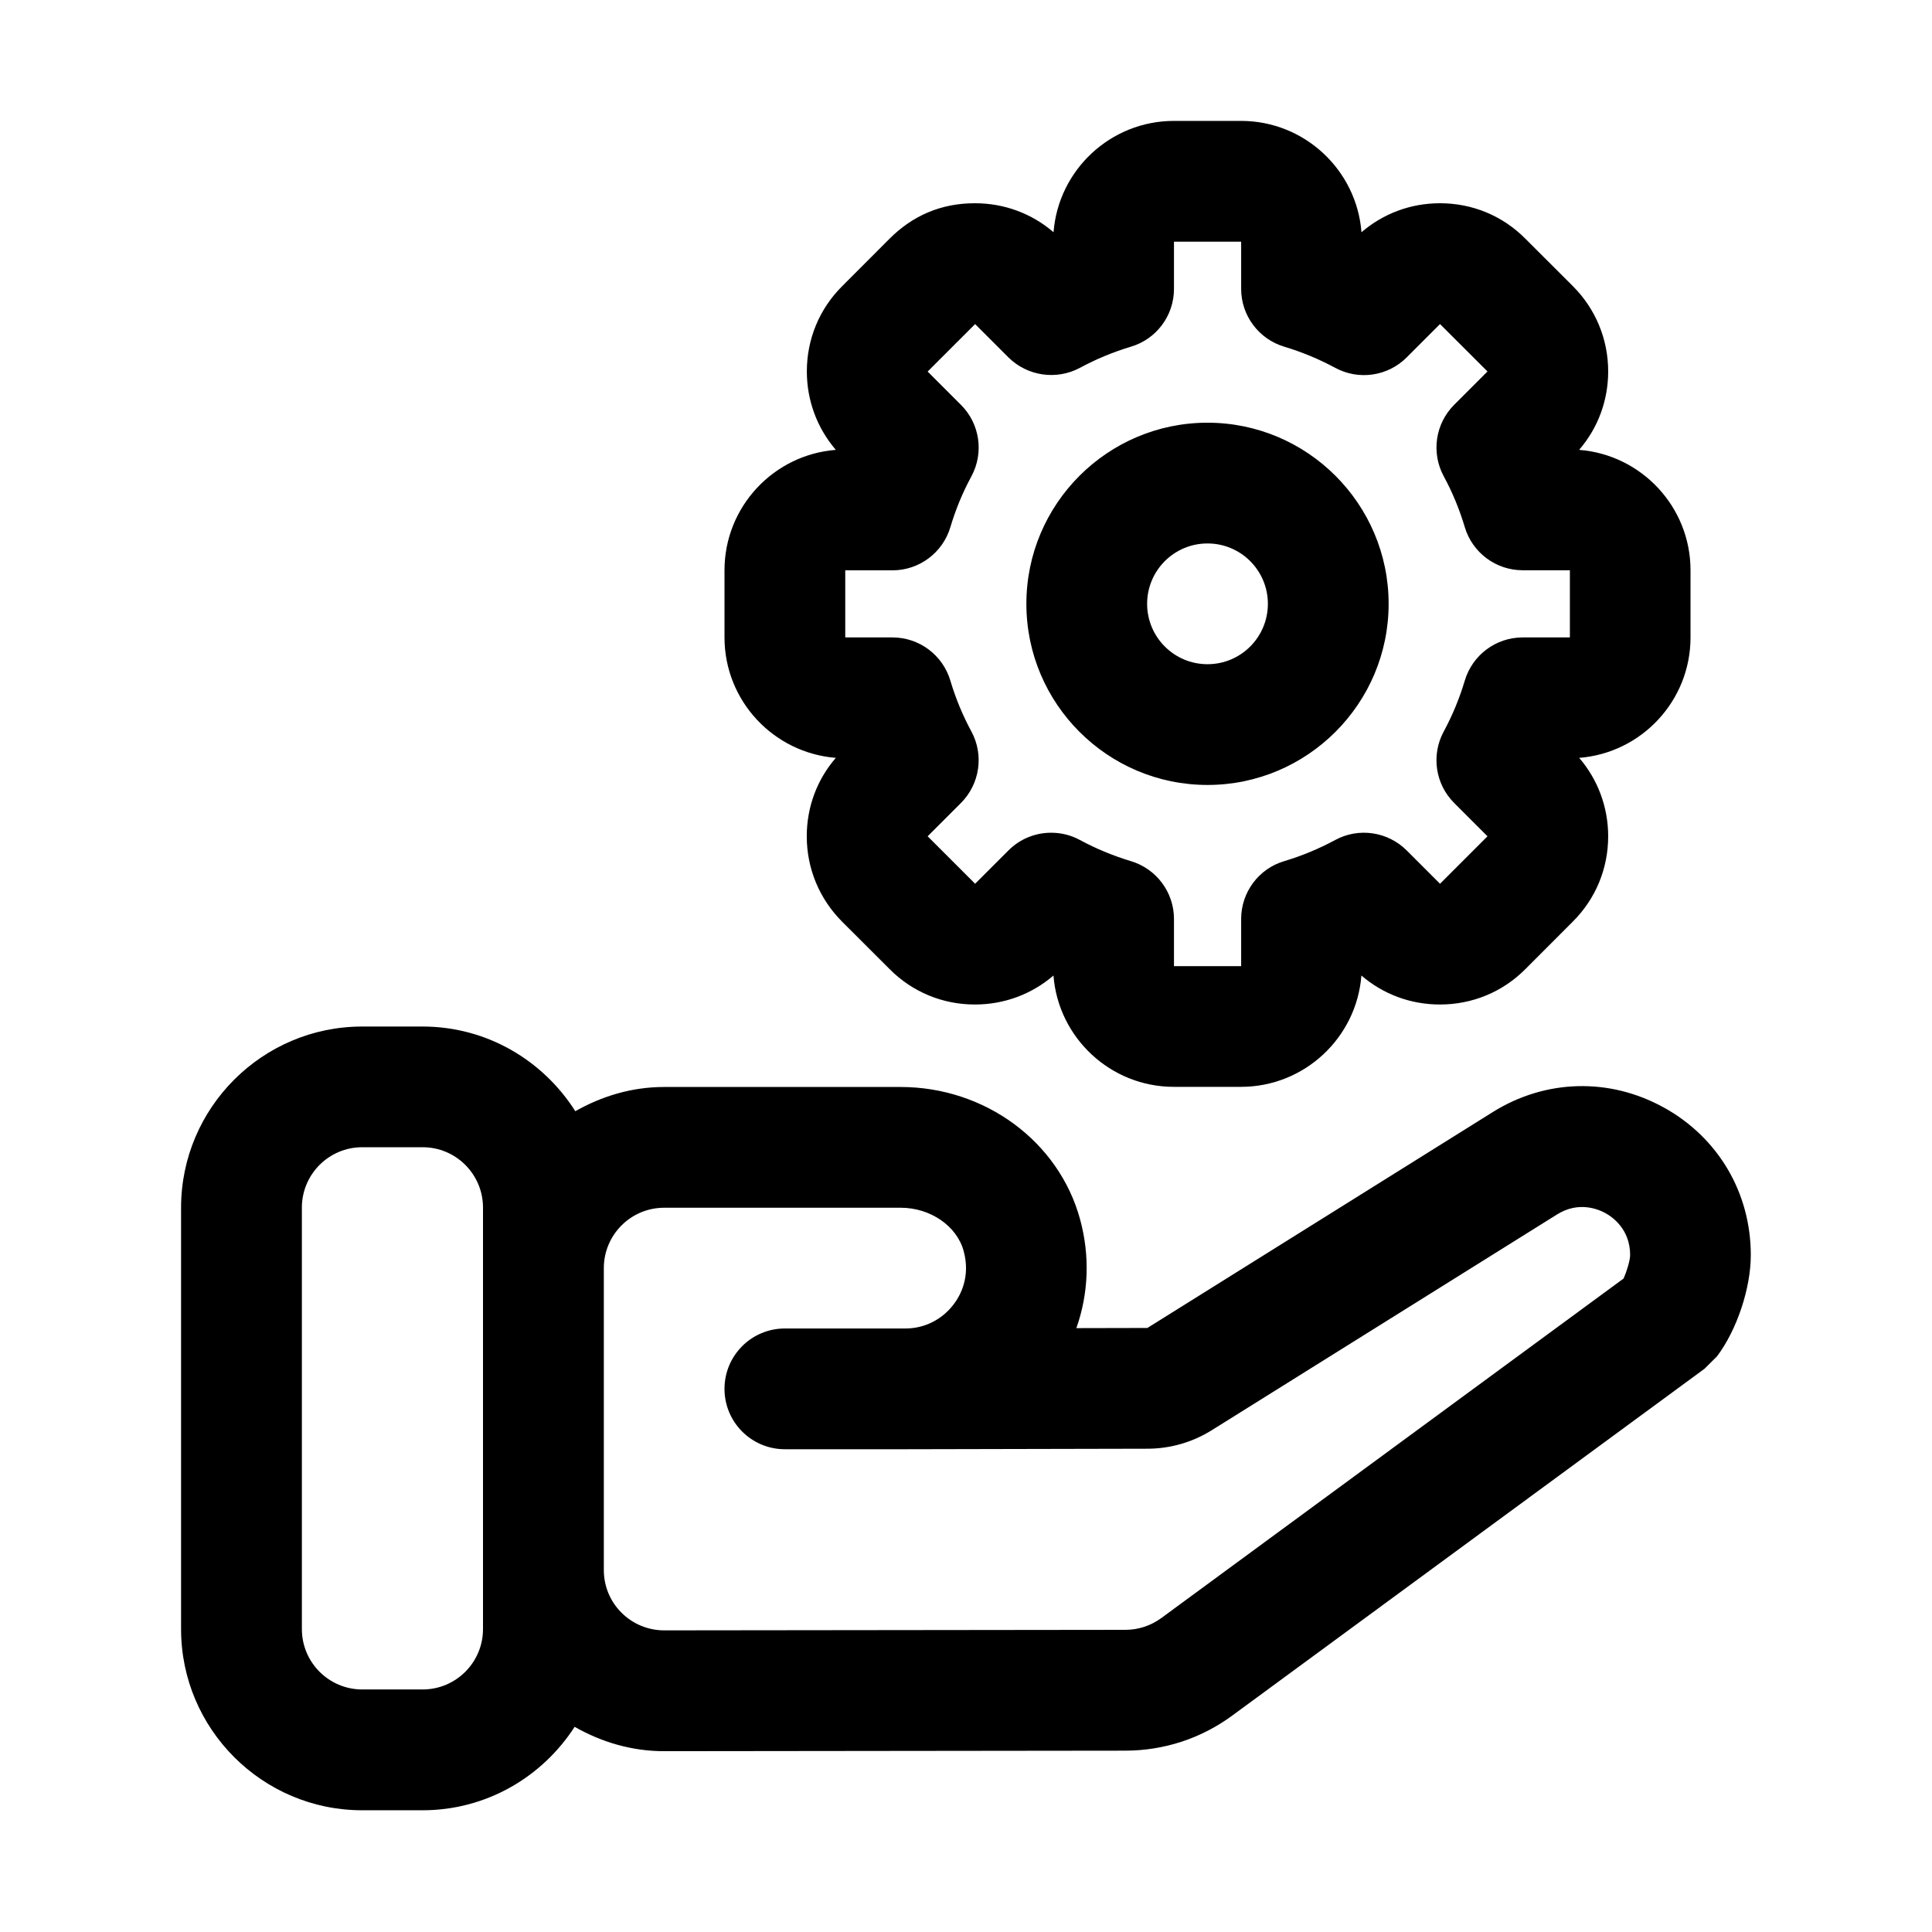 <?xml version="1.0" encoding="UTF-8"?>
<svg width="100pt" height="100pt" version="1.1" viewBox="0 0 100 100" xmlns="http://www.w3.org/2000/svg">
 <path d="m62.5 28.129c-1.727 0-3.125 1.402-3.125 3.125s1.398 3.125 3.125 3.125 3.125-1.398 3.125-3.125c0-1.727-1.398-3.125-3.125-3.125zm0 12.5c-5.168 0-9.375-4.203-9.375-9.375s4.207-9.375 9.375-9.375 9.375 4.207 9.375 9.375c0 5.168-4.207 9.375-9.375 9.375zm-18.75-11.113v3.477h2.445c1.383 0 2.602 0.91 2.996 2.238 0.27 0.906 0.633 1.789 1.09 2.633 0.656 1.215 0.434 2.715-0.539 3.695l-1.727 1.727 2.457 2.457 1.727-1.727c0.602-0.602 1.398-0.914 2.211-0.914 0.508 0 1.016 0.121 1.484 0.375 0.84 0.453 1.727 0.82 2.637 1.094 1.324 0.395 2.234 1.613 2.234 2.992v2.445h3.477v-2.445c0-1.383 0.91-2.602 2.234-2.992 0.91-0.273 1.797-0.641 2.637-1.094 1.211-0.656 2.711-0.438 3.695 0.539l1.727 1.727 2.457-2.457-1.727-1.727c-0.977-0.977-1.195-2.477-0.539-3.695 0.457-0.844 0.82-1.727 1.09-2.633 0.395-1.328 1.613-2.238 2.996-2.238h2.445v-3.477h-2.445c-1.383 0-2.602-0.91-2.996-2.234-0.27-0.906-0.633-1.793-1.09-2.633-0.656-1.219-0.434-2.719 0.539-3.695l1.727-1.727-2.457-2.453-1.727 1.727c-0.977 0.977-2.481 1.195-3.695 0.539-0.84-0.453-1.727-0.82-2.637-1.094-1.324-0.395-2.234-1.613-2.234-2.992v-2.445h-3.477v2.445c0 1.383-0.91 2.602-2.234 2.992-0.91 0.273-1.797 0.641-2.637 1.094-1.215 0.648-2.715 0.43-3.695-0.539l-1.727-1.727-2.457 2.457 1.727 1.727c0.977 0.977 1.195 2.477 0.539 3.695-0.457 0.84-0.82 1.727-1.09 2.633-0.395 1.324-1.613 2.234-2.996 2.234h-2.445zm-0.484 9.711c-3.223-0.254-5.766-2.949-5.766-6.234v-3.477c0-3.281 2.539-5.981 5.762-6.231-0.969-1.129-1.5-2.555-1.5-4.062 0-1.668 0.648-3.238 1.832-4.414l2.457-2.461c1.18-1.18 2.652-1.832 4.418-1.828 1.508 0 2.93 0.527 4.062 1.5 0.25-3.219 2.949-5.762 6.231-5.762h3.477c3.281 0 5.981 2.543 6.231 5.762 1.133-0.973 2.555-1.5 4.062-1.5h0.008c1.668 0 3.238 0.648 4.414 1.836l2.453 2.449c1.18 1.18 1.832 2.75 1.832 4.418 0 1.508-0.527 2.93-1.504 4.062 3.223 0.25 5.766 2.949 5.766 6.231v3.477c0 3.285-2.539 5.981-5.762 6.234 0.969 1.129 1.5 2.555 1.5 4.059 0 1.672-0.648 3.238-1.832 4.418l-2.457 2.461c-1.176 1.18-2.742 1.828-4.414 1.828h-0.008c-1.508 0-2.93-0.527-4.062-1.5-0.25 3.219-2.949 5.762-6.231 5.762h-3.477c-3.281 0-5.981-2.543-6.231-5.762-1.133 0.973-2.555 1.5-4.062 1.5h-0.008c-1.668 0-3.238-0.648-4.414-1.836l-2.453-2.449c-1.18-1.184-1.832-2.75-1.832-4.422 0-1.508 0.527-2.93 1.504-4.059zm-18.266 45.094v-21.816c0-1.723-1.398-3.125-3.125-3.125h-3.125c-1.727 0-3.125 1.402-3.125 3.125v21.816c0 1.723 1.398 3.125 3.125 3.125h3.125c1.727 0 3.125-1.402 3.125-3.125zm59.039-18.156c0.168-0.375 0.336-0.934 0.336-1.207 0-1.316-0.891-1.953-1.273-2.164-0.383-0.211-1.398-0.633-2.516 0.07l-17.879 11.172c-0.992 0.617-2.133 0.945-3.297 0.949l-12.5 0.027h-6.285c-1.727 0-3.125-1.398-3.125-3.125 0-1.727 1.398-3.125 3.125-3.125h6.269c0.965-0.008 1.867-0.461 2.465-1.246 0.352-0.461 0.883-1.43 0.52-2.762-0.352-1.301-1.727-2.242-3.258-2.242h-12.242c-1.727 0-3.125 1.402-3.125 3.125v15.625c0 0.836 0.324 1.621 0.914 2.211 0.59 0.586 1.375 0.914 2.211 0.914h0.004l23.867-0.027c0.668 0 1.305-0.211 1.848-0.602l23.949-17.59zm2.09-8.836c2.812 1.559 4.492 4.414 4.492 7.633 0 1.711-0.715 3.867-1.746 5.238l-0.648 0.645-24.441 17.949c-1.613 1.188-3.531 1.816-5.539 1.82l-23.867 0.027h-0.008c-1.656 0-3.227-0.461-4.629-1.262-1.668 2.59-4.566 4.32-7.871 4.32h-3.125c-5.168 0-9.375-4.207-9.375-9.375v-21.816c0-5.168 4.207-9.375 9.375-9.375h3.125c3.332 0 6.242 1.758 7.906 4.383 1.363-0.773 2.914-1.254 4.594-1.254h12.242c4.367 0 8.188 2.816 9.289 6.844 0.52 1.898 0.441 3.852-0.191 5.637l3.676-0.008 17.879-11.176c2.727-1.703 6.039-1.793 8.859-0.23z" fill-rule="evenodd"/>
</svg>
